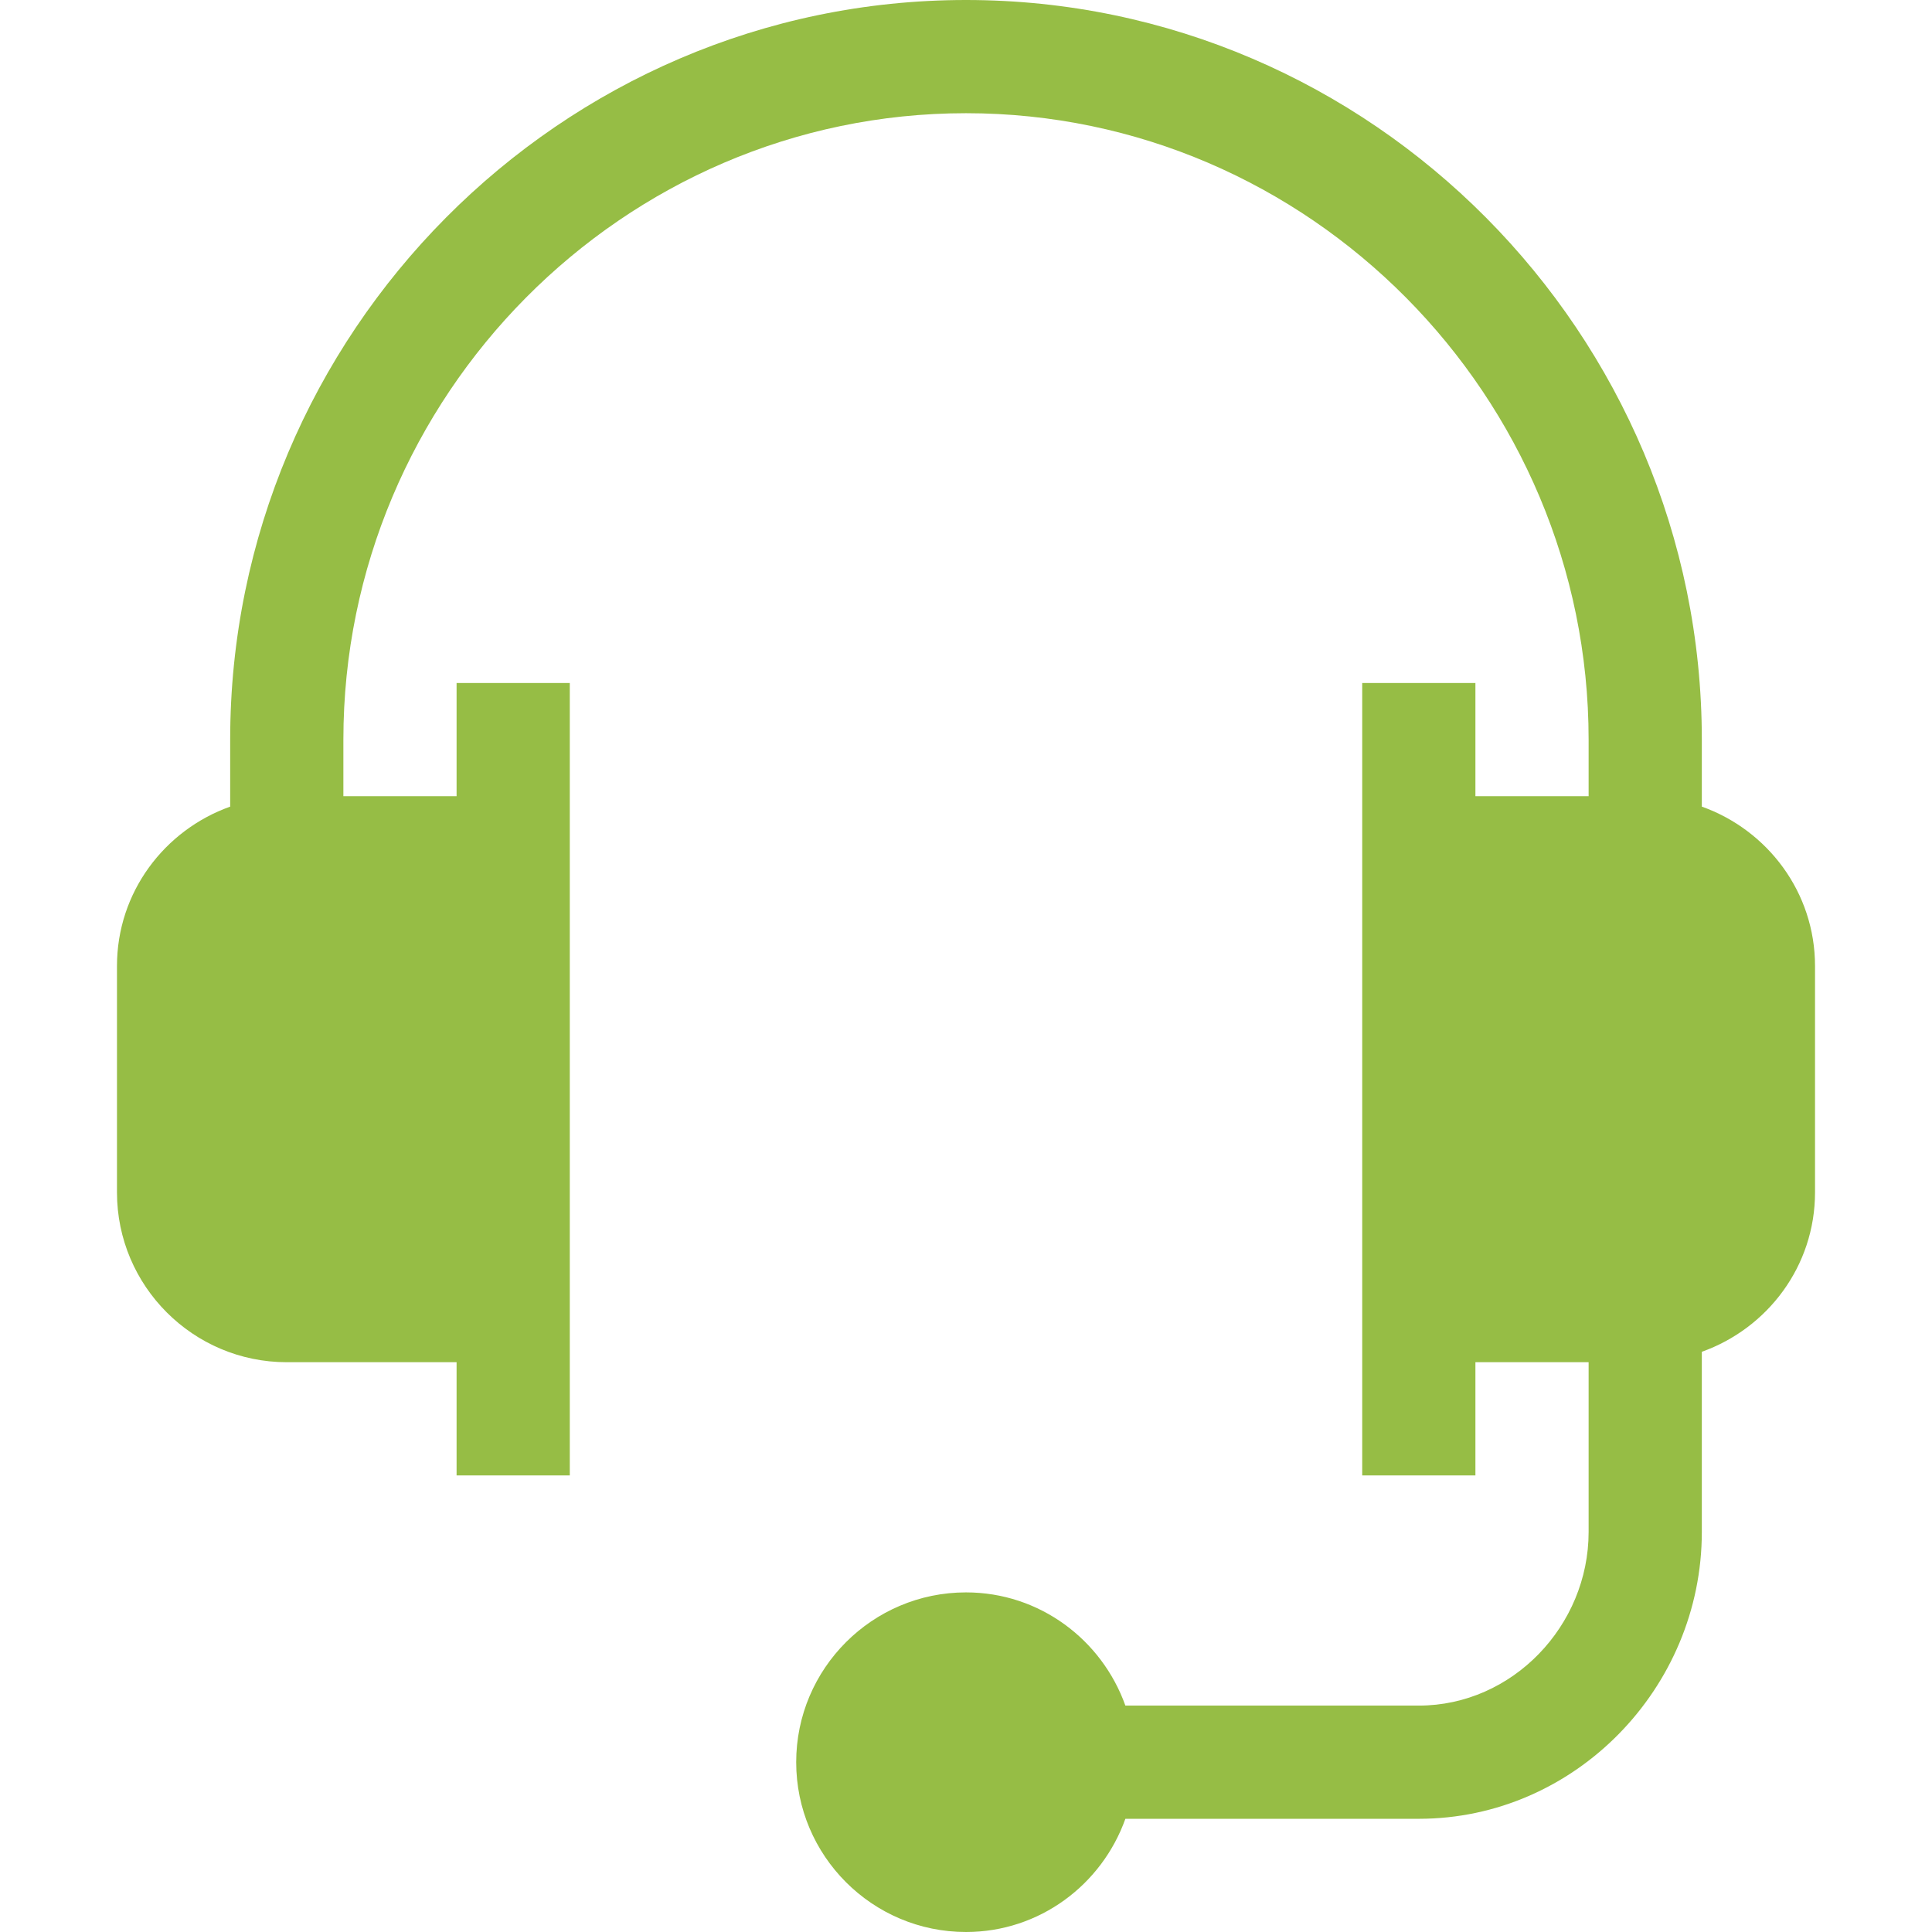 <svg id="Capa_1" enable-background="new 0 0 512 512" height="512" fill="#96bd45" viewBox="0 0 512 512" width="512" xmlns="http://www.w3.org/2000/svg"><g><path d="m76 361h45v30h30v-210h-30v30h-30v-15c0-90.981 74.019-166 165-166s165 75.019 165 166v15h-30v-30h-30v210h30v-30h30v45c0 24.814-20.186 46-45 46h-77.763c-6.213-17.422-22.707-30-42.237-30-24.814 0-45 20.186-45 45s20.186 45 45 45c19.53 0 36.024-12.578 42.237-30h77.763c41.353 0 75-34.647 75-76v-47.763c17.422-6.213 30-22.707 30-42.237v-60c0-19.53-12.578-36.024-30-42.237v-17.763c0-107.52-87.48-196-195-196s-195 88.48-195 196v17.763c-17.422 6.213-30 22.707-30 42.237v60c0 24.814 20.186 45 45 45z"/></g></svg>